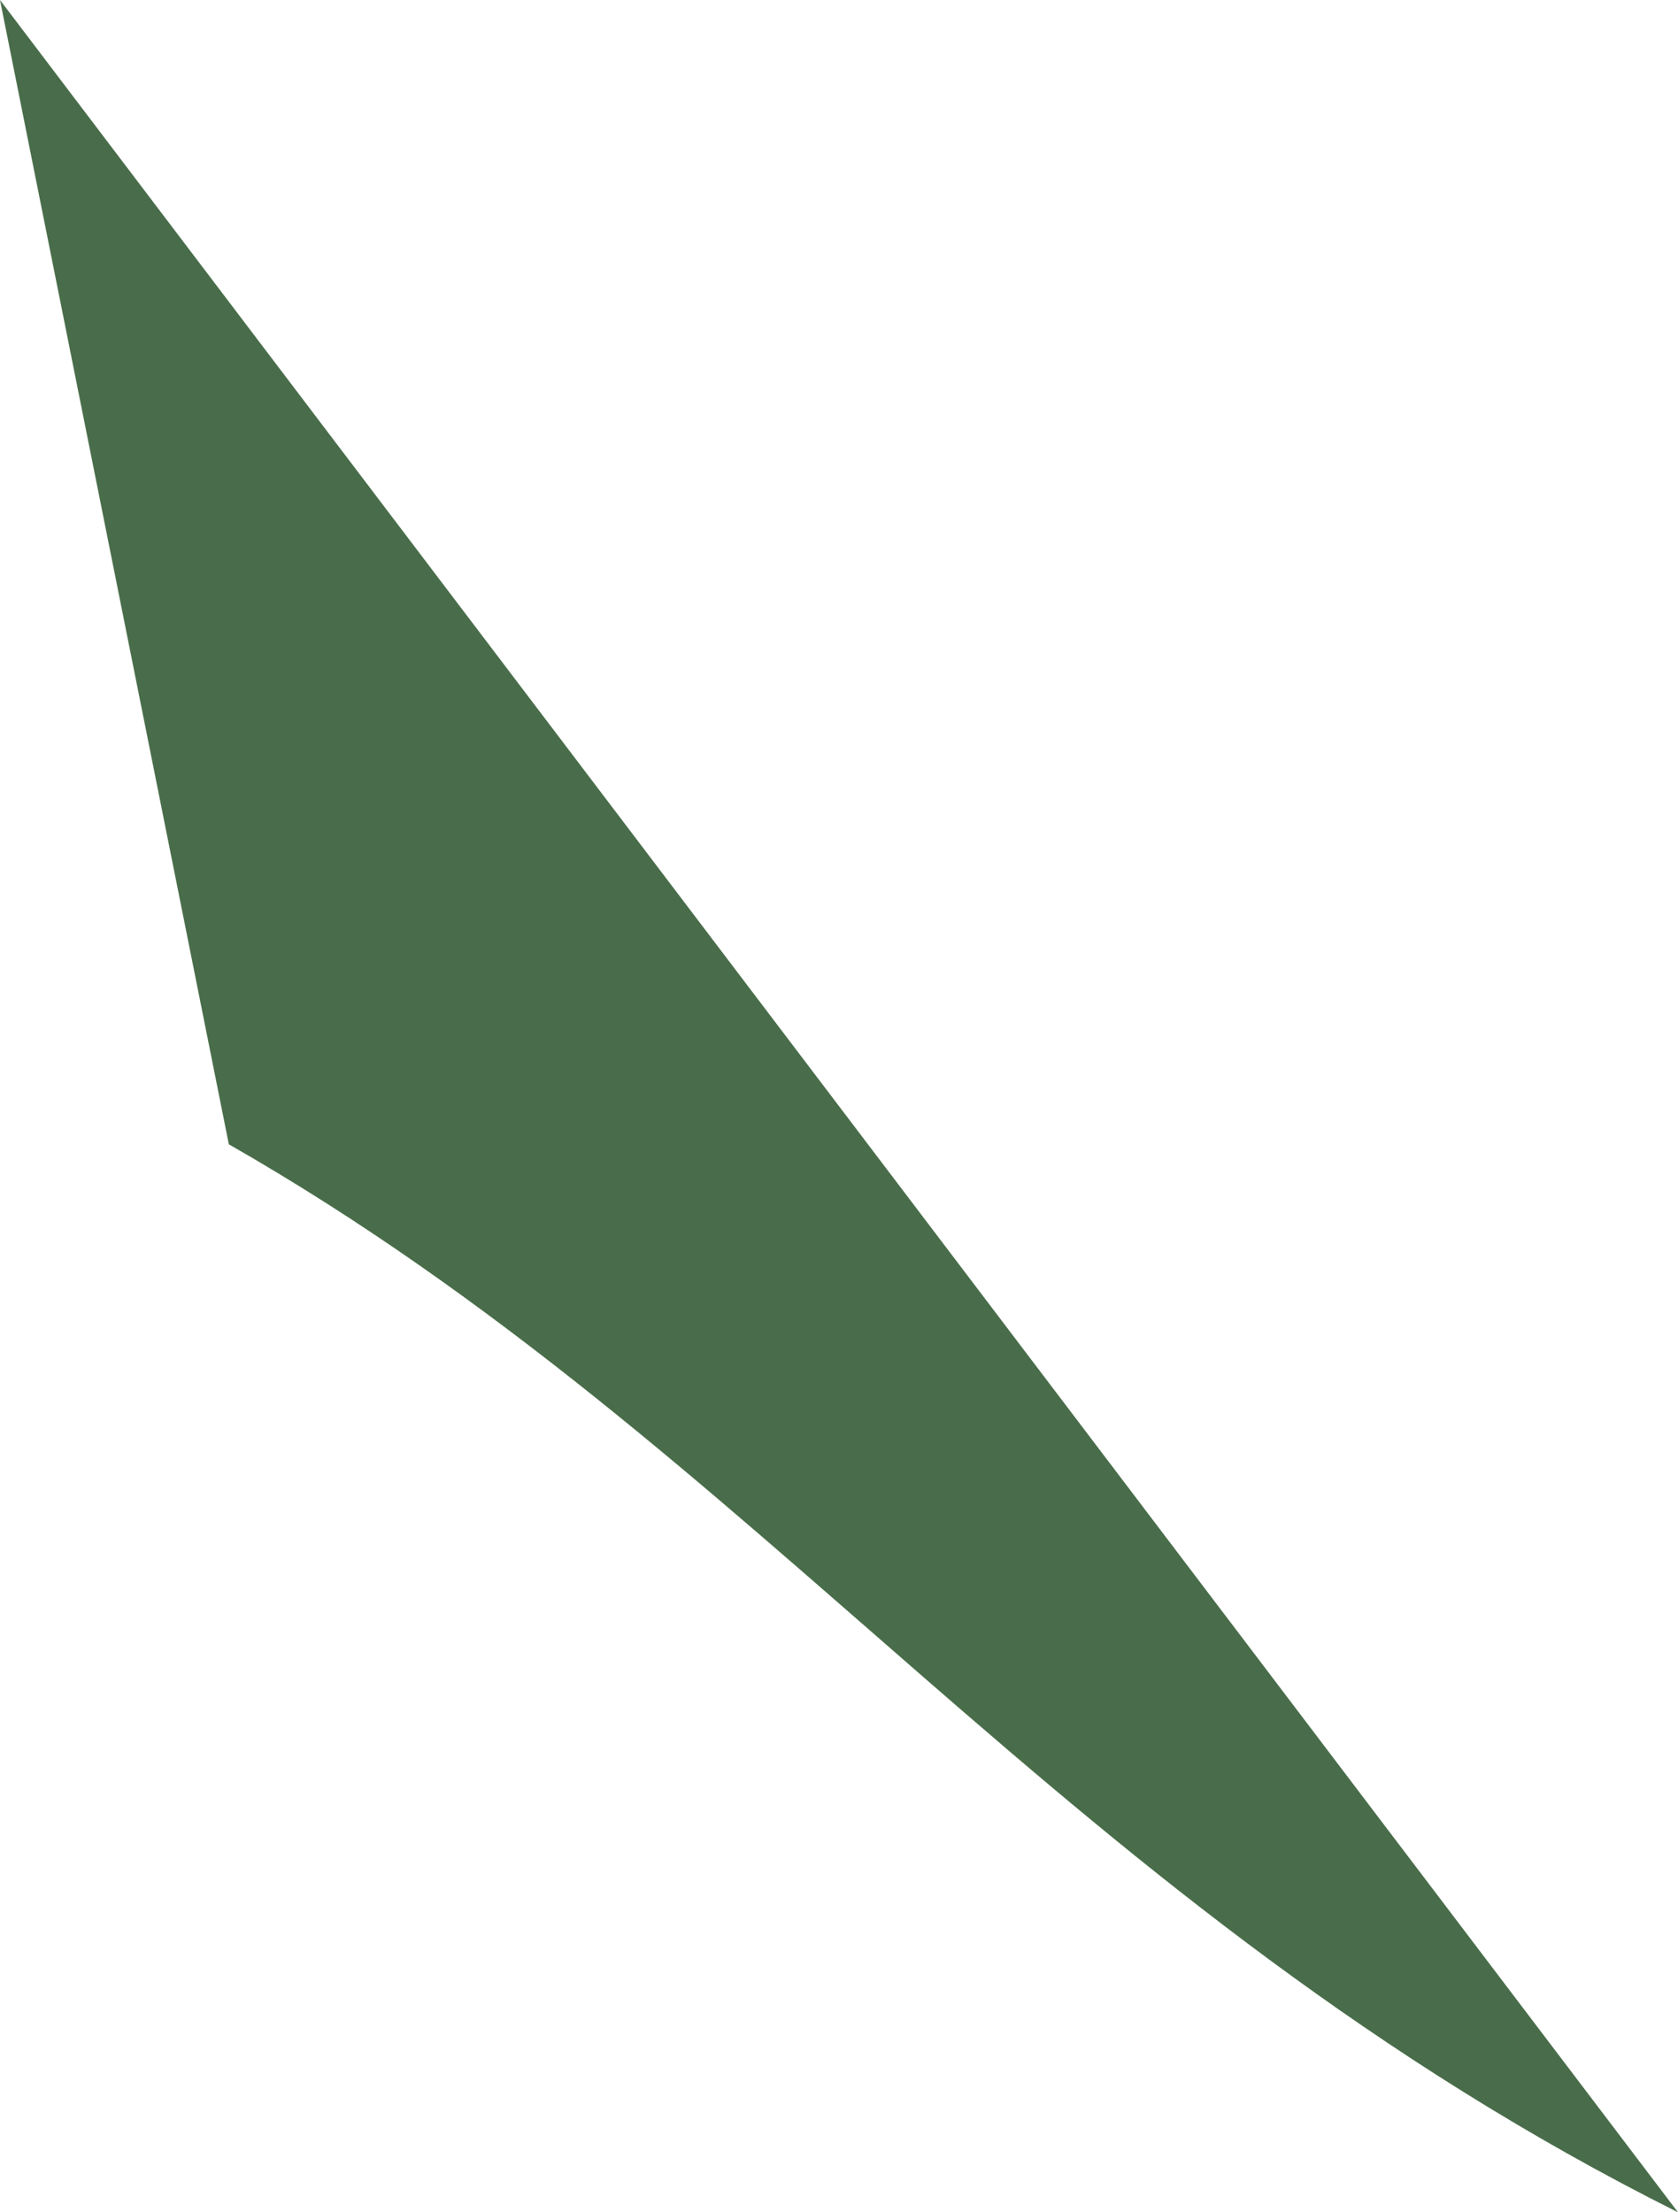 <?xml version="1.0" encoding="utf-8"?>
<svg xmlns="http://www.w3.org/2000/svg" fill="none" height="100%" overflow="visible" preserveAspectRatio="none" style="display: block;" viewBox="0 0 0.022 0.029" width="100%">
<path d="M0.022 0.029C0.014 0.025 0.01 0.019 0.003 0.015C0.002 0.01 0.001 0.005 0 0L0.022 0.029Z" fill="#496D4A" id="path175"/>
</svg>